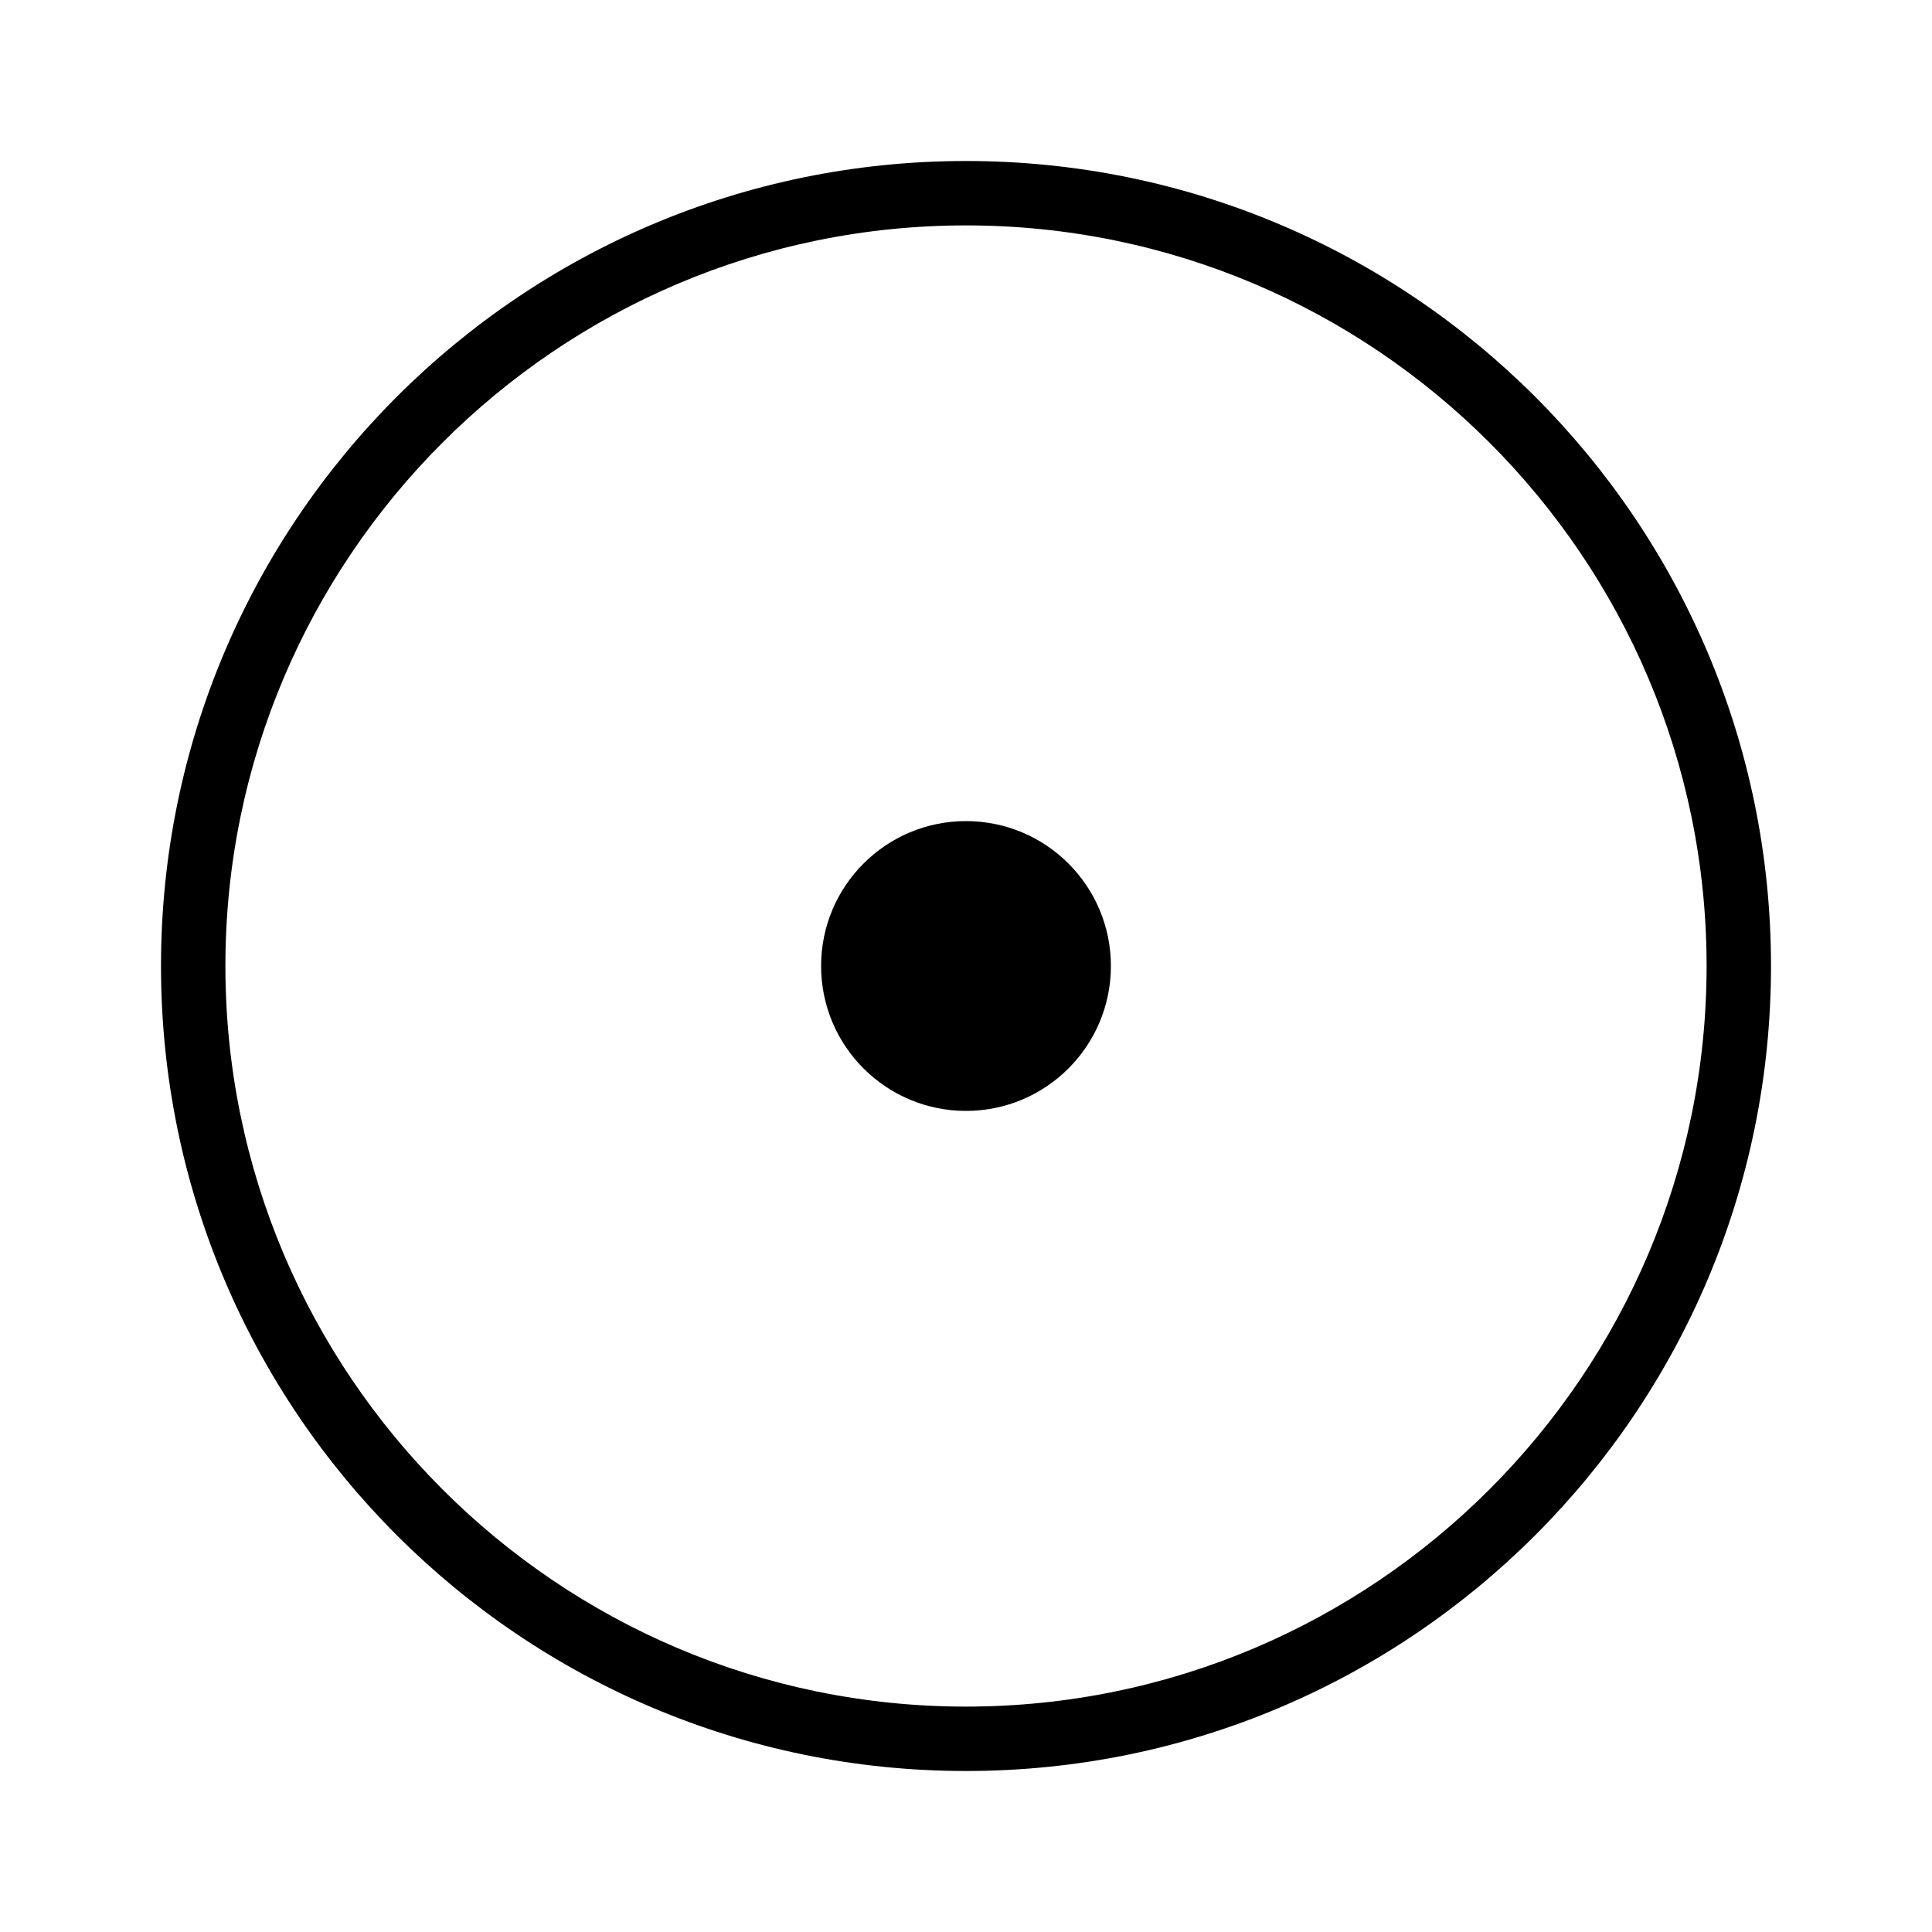 <svg width="96" height="96" viewBox="0 0 96 96" fill="none" xmlns="http://www.w3.org/2000/svg">
<path d="M48 11.2C68.292 11.2 84.8 27.708 84.8 48C84.8 68.292 68.292 84.8 48 84.8C27.708 84.8 11.2 68.292 11.2 48C11.2 27.708 27.708 11.2 48 11.2ZM48 8C25.908 8 8 25.908 8 48C8 70.092 25.908 88 48 88C70.092 88 88 70.092 88 48C88 25.908 70.092 8 48 8Z" fill="black"/>
<path d="M48 55.2C51.976 55.2 55.2 51.976 55.2 48C55.2 44.023 51.976 40.8 48 40.8C44.023 40.8 40.8 44.023 40.8 48C40.8 51.976 44.023 55.2 48 55.2Z" fill="black"/>
</svg>
